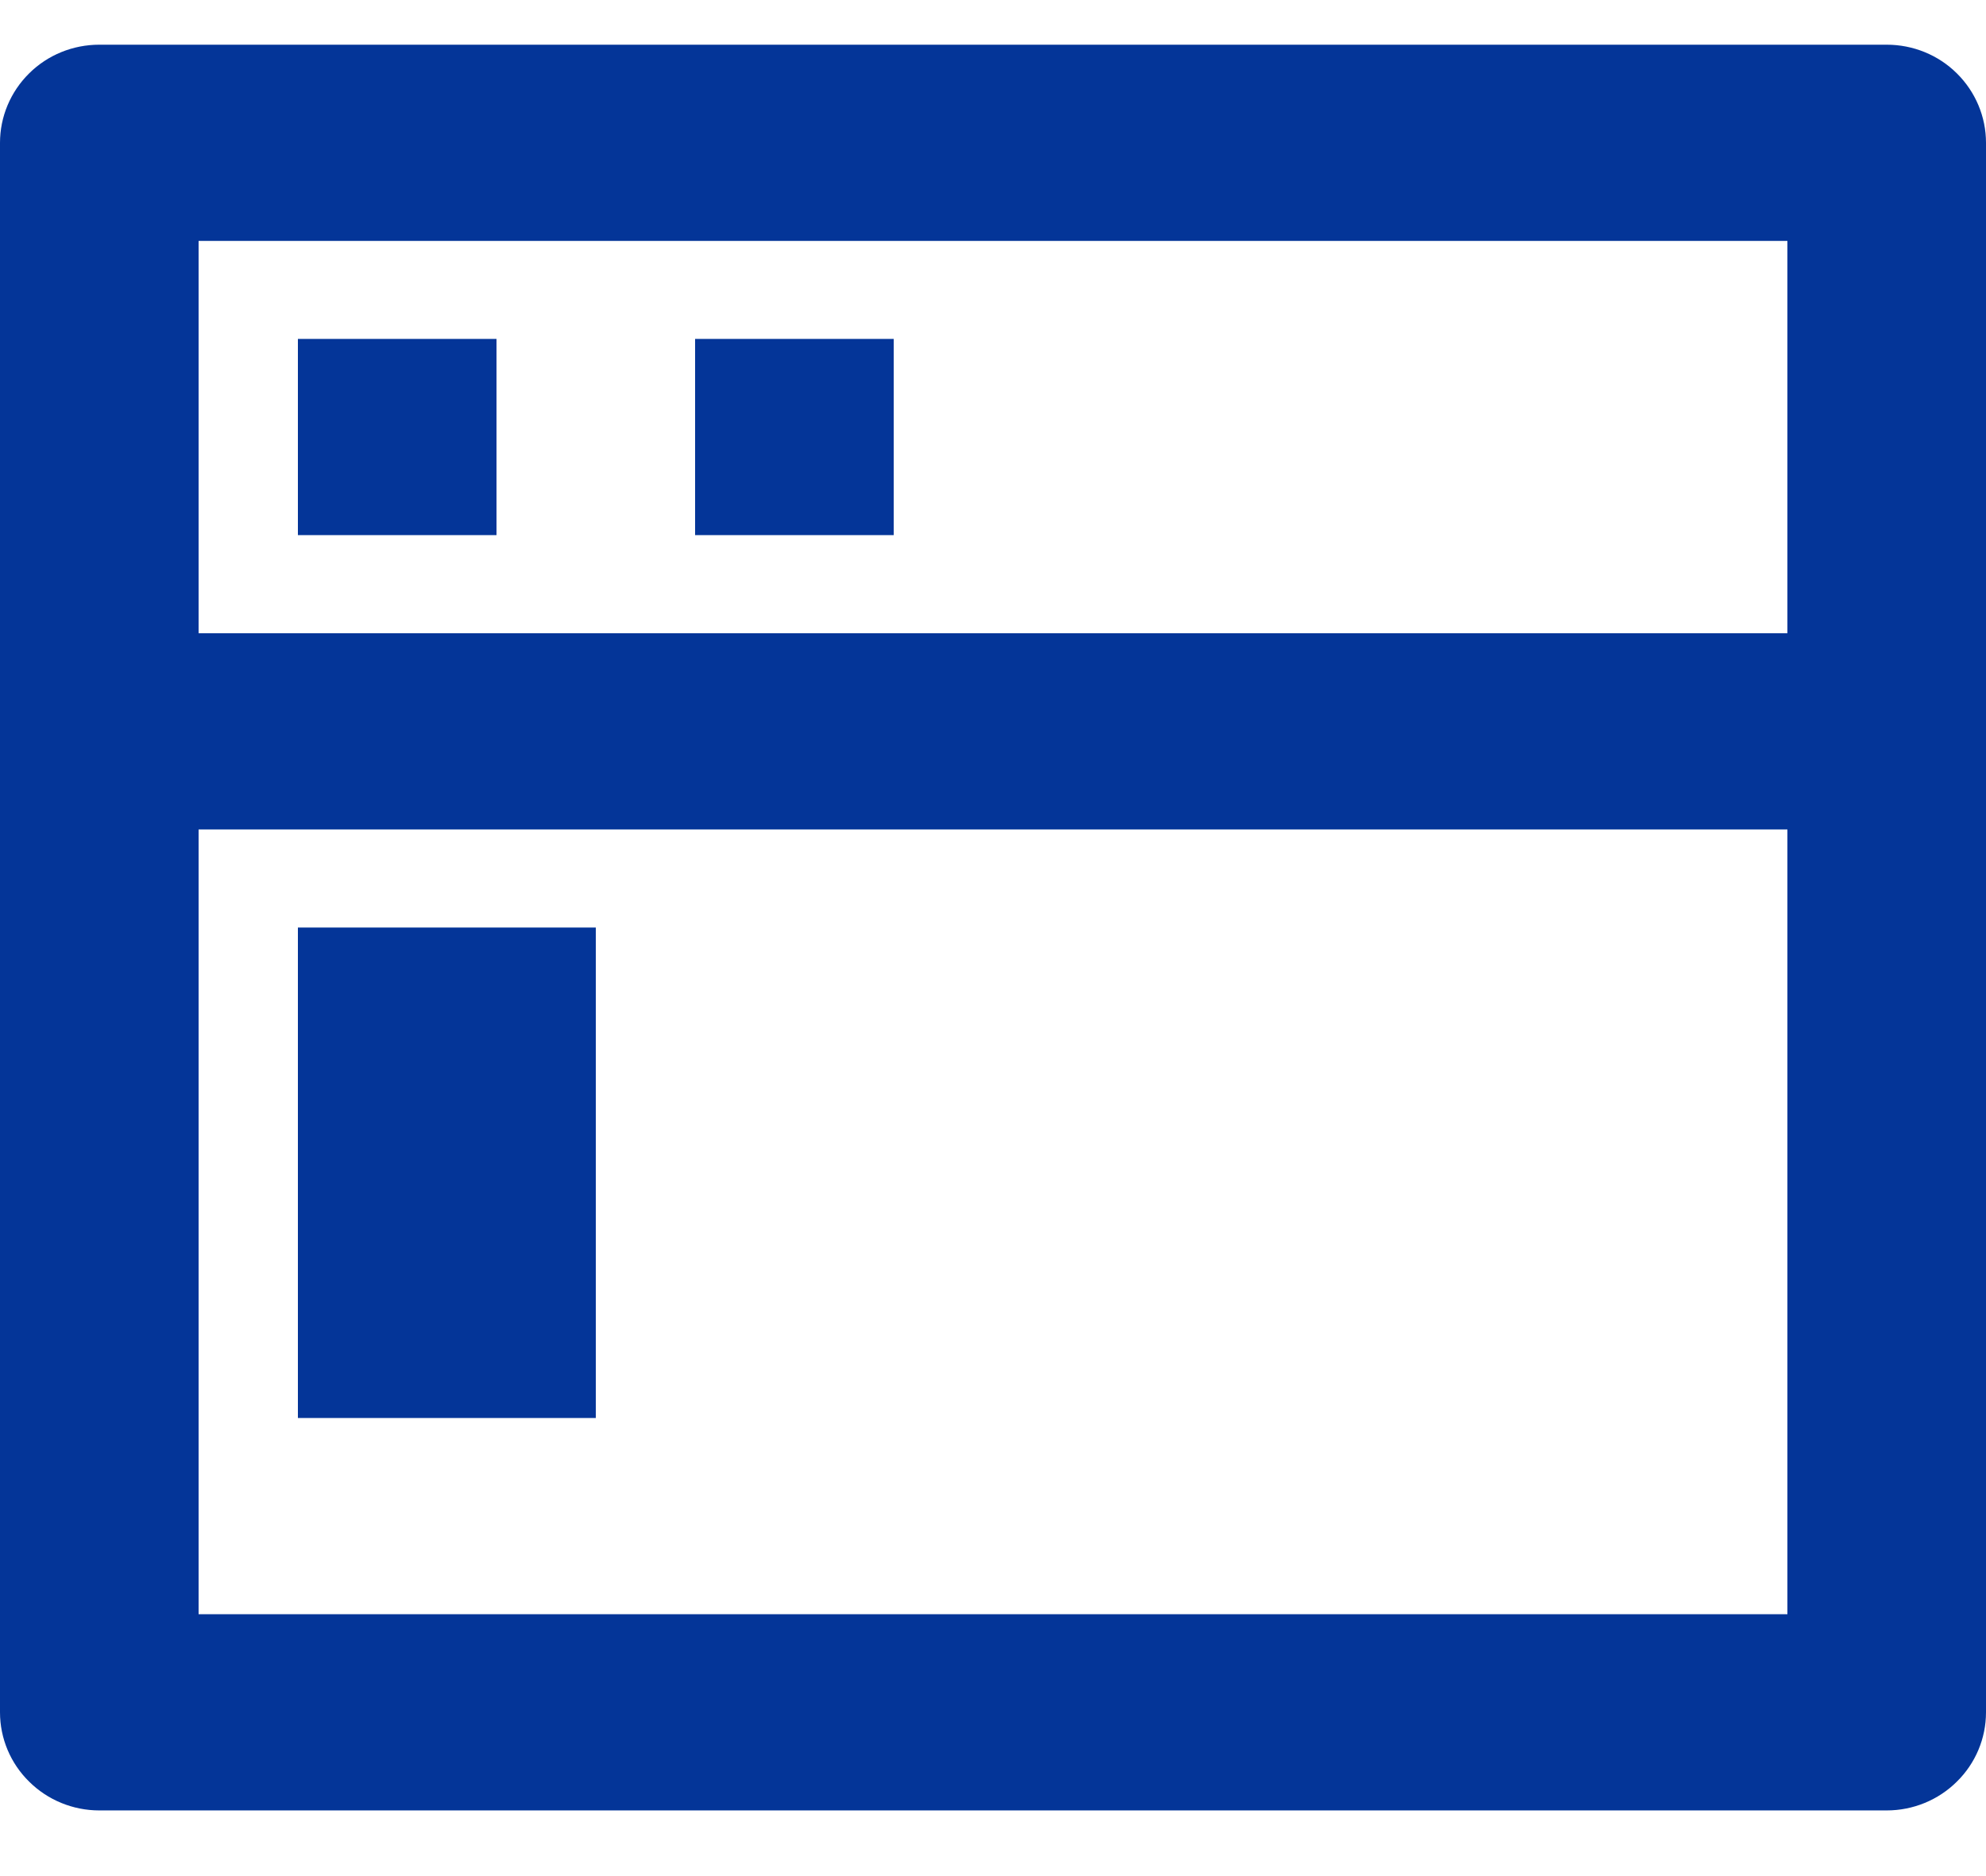 <svg width="18" height="17" viewBox="0 0 18 17" fill="none" xmlns="http://www.w3.org/2000/svg">
<path d="M16.2 5.738V2.183H1.8V5.738H16.2ZM16.2 7.516H1.8V14.627H16.2V7.516ZM0.9 0.405H17.1C17.339 0.405 17.568 0.498 17.736 0.665C17.905 0.832 18 1.058 18 1.294V15.516C18 15.752 17.905 15.978 17.736 16.144C17.568 16.311 17.339 16.405 17.1 16.405H0.9C0.661 16.405 0.432 16.311 0.264 16.144C0.095 15.978 0 15.752 0 15.516V1.294C0 1.058 0.095 0.832 0.264 0.665C0.432 0.498 0.661 0.405 0.9 0.405ZM2.7 8.405H5.4V12.849H2.7V8.405ZM2.7 3.071H4.5V4.849H2.7V3.071ZM6.3 3.071H8.1V4.849H6.3V3.071Z" fill="#043598"/>
</svg>
